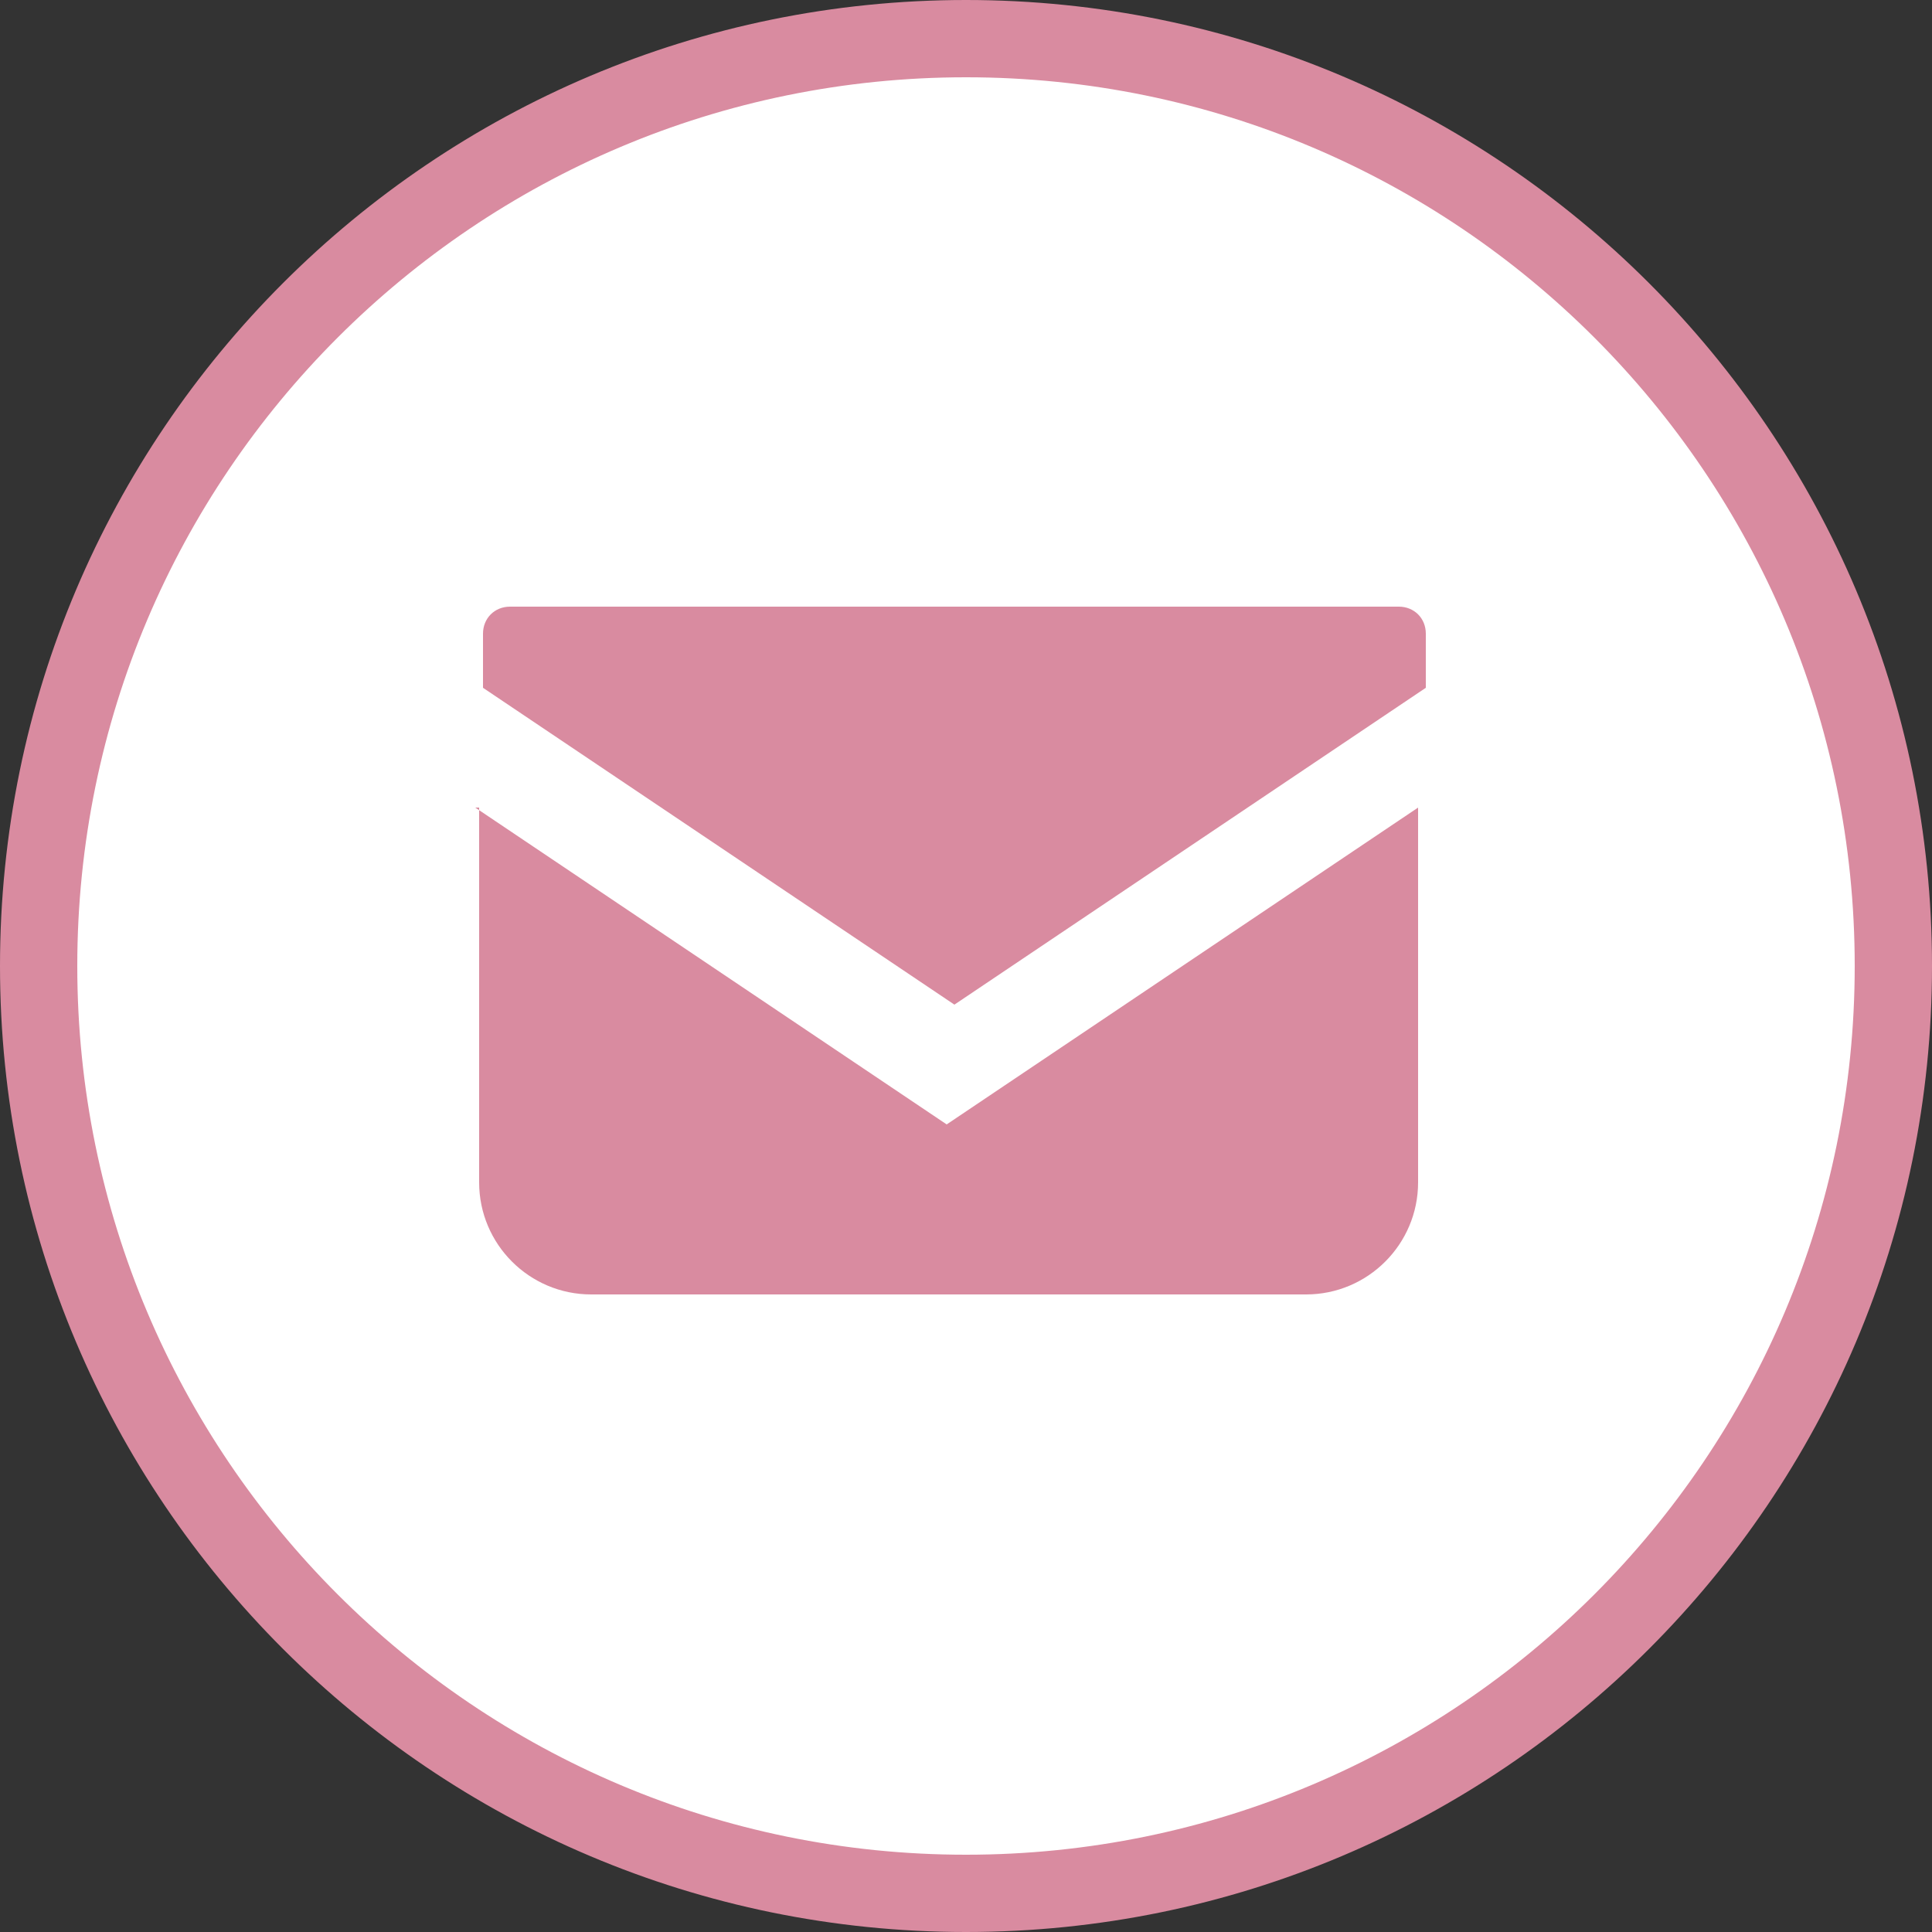 <?xml version="1.0" encoding="UTF-8"?>
<svg id="_レイヤー_2" data-name="レイヤー 2" xmlns="http://www.w3.org/2000/svg" viewBox="0 0 50 50">
  <rect x="0" y="0" width="50" height="50" fill="#333333" stroke="none"/>
  <defs>
    <style>
      .cls-1 {
        fill: #d98ba0;
      }

      .cls-1, .cls-2 {
        stroke-width: 0px;
      }

      .cls-2 {
        fill: #fff;
      }
    </style>
  </defs>
  <g id="header">
    <g>
      <g>
        <path class="cls-2" d="M25,49c-13.2,0-24-10.8-24-24S11.8,1,25,1s24,10.8,24,24-10.8,24-24,24Z"/>
        <path class="cls-1" d="M25,2c12.7,0,23,10.3,23,23s-10.3,23-23,23S2,37.7,2,25,12.3,2,25,2M25,0C11.2,0,0,11.2,0,25s11.2,25,25,25,25-11.2,25-25S38.8,0,25,0h0Z"/>
      </g>
      <g>
        <path class="cls-1" d="M36.1,15.7H13.2c-.4,0-.7.3-.7.7v1.4l12.2,8.2,12.2-8.2v-1.4c0-.4-.3-.7-.7-.7Z"/>
        <path class="cls-1" d="M12.4,20.9v9.7c0,1.6,1.3,2.9,2.9,2.9h18.5c1.6,0,2.9-1.3,2.9-2.9v-9.7l-12.2,8.2-12.2-8.2Z"/>
      </g>
    </g>
  </g>
</svg>